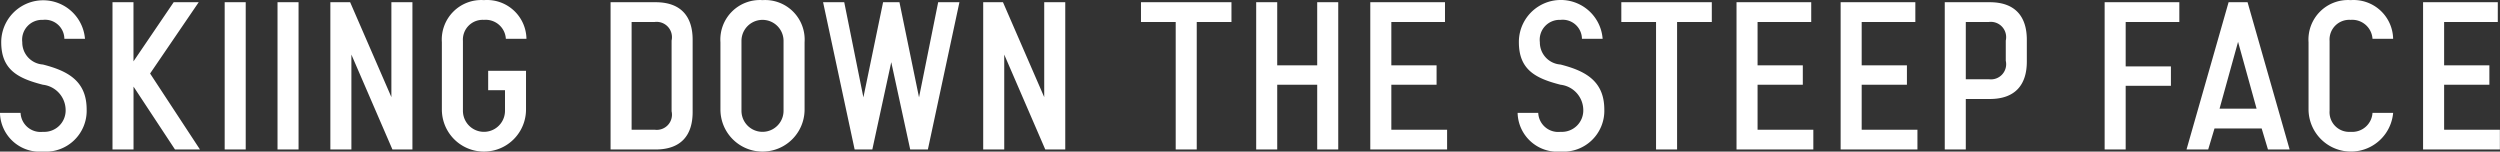 <svg xmlns="http://www.w3.org/2000/svg" width="213.906" height="12.97"><rect width="100%" height="100%" fill="#333333" stroke="none"/><path d="M3.67 5.52a1.893 1.893 0 0 1-1.764-1.91A1.7 1.7 0 0 1 3.67 1.7a1.648 1.648 0 0 1 1.837 1.62h1.764a3.589 3.589 0 0 0-7.166.29c0 2.38 1.459 3.1 3.565 3.64a2.194 2.194 0 0 1 1.945 2.12 1.833 1.833 0 0 1-1.945 1.91 1.71 1.71 0 0 1-1.909-1.62H-.003a3.4 3.4 0 0 0 3.673 3.31 3.5 3.5 0 0 0 3.745-3.6c0-2.46-1.638-3.31-3.745-3.85zm13.44 7.27l-4.267-6.5 4.159-6.1H14.86l-3.439 5.06V.19H9.625v12.6h1.8V7.41l3.547 5.38h2.143zM19.224.19v12.6h1.8V.19h-1.799zm4.521 0v12.6h1.8V.19h-1.8zm4.521 0v12.6h1.8V4.67l3.511 8.12h1.711V.19h-1.8v8.12L29.959.19h-1.692zM41.407.01a3.382 3.382 0 0 0-3.6 3.6v5.76a3.6 3.6 0 0 0 7.2 0V6.06h-3.238v1.66h1.44v1.76a1.8 1.8 0 0 1-3.6 0V3.5a1.694 1.694 0 0 1 1.8-1.8 1.727 1.727 0 0 1 1.873 1.62h1.763A3.375 3.375 0 0 0 41.408.01zm10.835.18v12.6h3.853c2.179 0 3.169-1.22 3.169-3.2V3.4c0-1.98-.99-3.21-3.169-3.21h-3.853zm1.8 1.69h1.98a1.311 1.311 0 0 1 1.441 1.59v6.05a1.3 1.3 0 0 1-1.441 1.58h-1.98V1.88zm11.2-1.87a3.382 3.382 0 0 0-3.6 3.6v5.76a3.6 3.6 0 0 0 7.2 0V3.61a3.382 3.382 0 0 0-3.593-3.6zm1.8 9.47a1.8 1.8 0 0 1-3.6 0V3.5a1.8 1.8 0 0 1 3.6 0v5.98zm6.832-1.15L72.235.19h-1.81l2.7 12.6h1.513l1.62-7.47 1.621 7.47h1.512l2.7-12.6h-1.819l-1.638 8.14L76.959.19h-1.4zM84.125.19v12.6h1.8V4.67l3.511 8.12h1.71V.19h-1.8v8.12L85.817.19h-1.692zm13.5 0v1.69h2.971v10.91h1.8V1.88h2.971V.19h-7.742zm9.857 0v12.6h1.8V7.25h3.421v5.54h1.8V.19h-1.8v5.4h-3.421V.19h-1.8zm9.763 0v12.6h6.572V11.1h-4.771V7.25h3.871V5.59h-3.871V1.88h4.591V.19h-6.392zm16.273 5.33a1.893 1.893 0 0 1-1.764-1.91 1.7 1.7 0 0 1 1.764-1.91 1.649 1.649 0 0 1 1.837 1.62h1.77a3.588 3.588 0 0 0-7.166.29c0 2.38 1.458 3.1 3.565 3.64a2.194 2.194 0 0 1 1.945 2.12 1.834 1.834 0 0 1-1.945 1.91 1.711 1.711 0 0 1-1.909-1.62h-1.764a3.4 3.4 0 0 0 3.673 3.31 3.5 3.5 0 0 0 3.745-3.6c-.005-2.46-1.644-3.31-3.75-3.85zm5.206-5.33v1.69h2.971v10.91h1.8V1.88h2.971V.19h-7.741zm9.857 0v12.6h6.572V11.1h-4.771V7.25h3.871V5.59h-3.871V1.88h4.591V.19h-6.392zm8.908 0v12.6h6.572V11.1h-4.771V7.25h3.871V5.59h-3.871V1.88h4.591V.19h-6.392zm8.909 0v12.6h1.8V8.47h2.053c2.178 0 3.169-1.22 3.169-3.2V3.4c0-1.98-.991-3.21-3.169-3.21h-3.853zm1.8 1.69h1.981a1.31 1.31 0 0 1 1.44 1.59V5.2a1.3 1.3 0 0 1-1.44 1.58h-1.981v-4.9zm11.88-1.69v12.6h1.8V7.34h3.871V5.68h-3.871v-3.8h4.591V.19h-6.391zm10.606 0l-3.6 12.6h1.854l.54-1.8h4.034l.54 1.8h1.854l-3.6-12.6h-1.62zm.81 3.39l1.585 5.72h-3.169zm9.63-3.57a3.382 3.382 0 0 0-3.6 3.6v5.76a3.626 3.626 0 0 0 7.238.29h-1.765a1.737 1.737 0 0 1-1.872 1.62 1.681 1.681 0 0 1-1.8-1.8V3.5a1.686 1.686 0 0 1 1.8-1.8 1.737 1.737 0 0 1 1.872 1.62h1.765a3.385 3.385 0 0 0-3.637-3.31zm6.2.18v12.6h6.572V11.1h-4.771V7.25h3.872V5.59h-3.872V1.88h4.592V.19h-6.392z" fill="#fff" fill-rule="evenodd"/></svg>